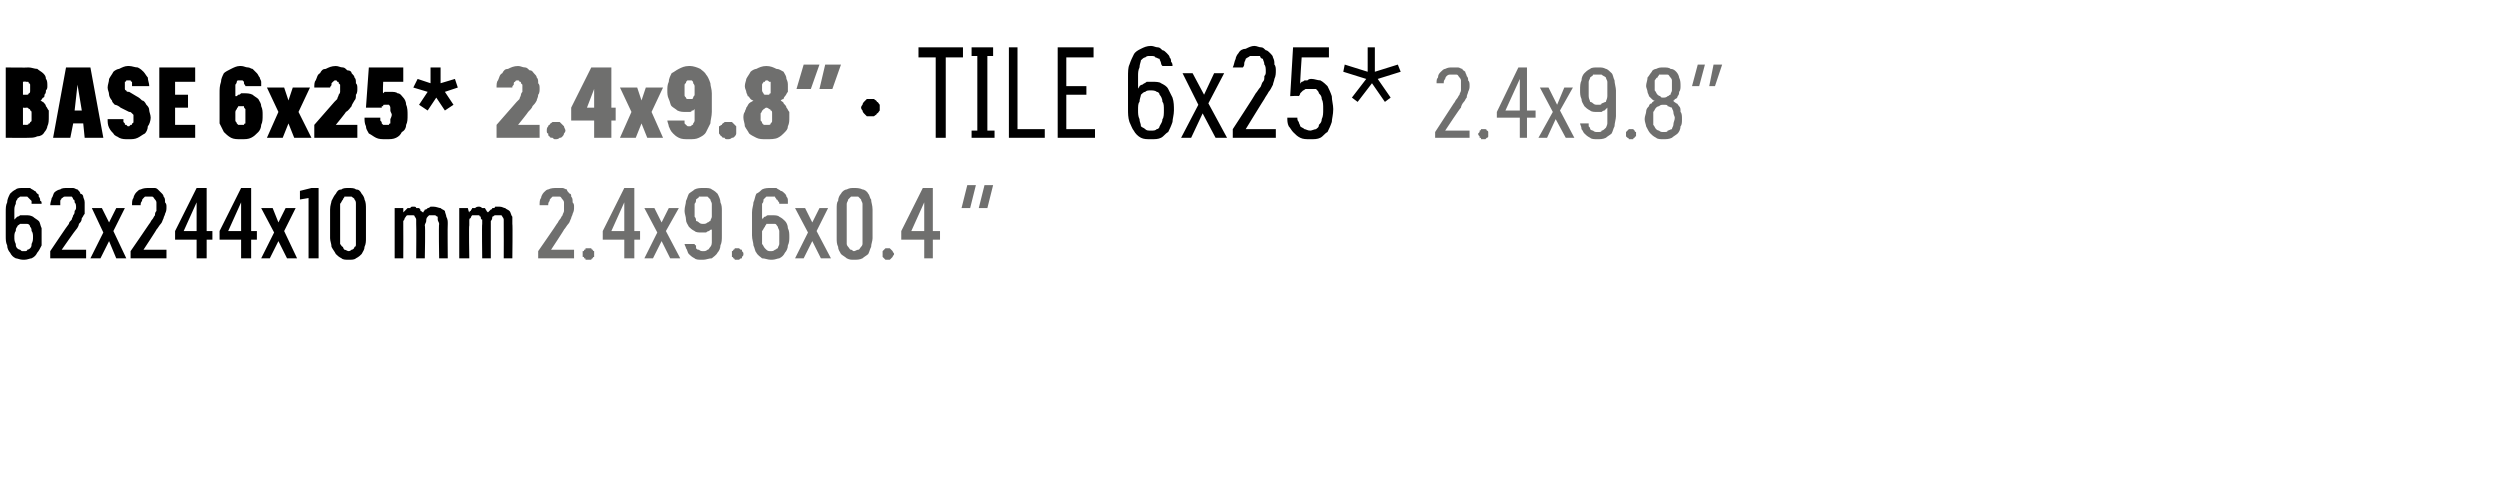 <?xml version="1.0" standalone="no"?>
<!DOCTYPE svg PUBLIC "-//W3C//DTD SVG 1.1//EN" "http://www.w3.org/Graphics/SVG/1.1/DTD/svg11.dtd">
<svg xmlns="http://www.w3.org/2000/svg" version="1.1" width="174.2px" height="34.2px" viewBox="0 -3 174.2 34.2" style="top:-3px">
  <desc>BASE 6x25* 2.4x9.8” · TILE 6x25* 2.4x9.8” 62x244x10 mm 2.4x9.6x0.4 “</desc>
  <defs/>
  <g id="Polygon551896">
    <path d="M 37.5 15 L 40 15 L 40 14.4 L 38.4 14.4 C 38.4 14.4 39.33 12.99 39.3 13 C 39.4 12.9 39.5 12.7 39.6 12.6 C 39.7 12.5 39.7 12.4 39.8 12.2 C 39.8 12.1 39.9 12 39.9 11.9 C 40 11.7 40 11.6 40 11.4 C 40 11.3 40 11.2 39.9 11.1 C 39.9 10.9 39.9 10.8 39.8 10.7 C 39.8 10.6 39.8 10.5 39.7 10.5 C 39.6 10.4 39.5 10.3 39.5 10.2 C 39.4 10.2 39.3 10.1 39.2 10.1 C 39 10.1 38.9 10.1 38.8 10.1 C 38.8 10.1 38.8 10.1 38.8 10.1 C 38.6 10.1 38.4 10.1 38.2 10.2 C 38.1 10.2 38 10.3 37.9 10.4 C 37.8 10.5 37.7 10.7 37.7 10.8 C 37.6 10.9 37.6 11.1 37.6 11.3 C 37.6 11.3 38.2 11.3 38.2 11.3 C 38.2 11.2 38.2 11.1 38.3 11 C 38.3 10.9 38.3 10.9 38.4 10.8 C 38.4 10.8 38.5 10.7 38.5 10.7 C 38.6 10.7 38.7 10.7 38.7 10.7 C 38.7 10.7 38.8 10.7 38.8 10.7 C 38.9 10.7 38.9 10.7 39 10.7 C 39.1 10.7 39.1 10.8 39.2 10.9 C 39.2 10.9 39.3 11 39.3 11.1 C 39.3 11.2 39.3 11.3 39.3 11.5 C 39.3 11.5 39.3 11.6 39.3 11.7 C 39.3 11.8 39.2 11.9 39.2 12 C 39.1 12.1 39.1 12.2 39 12.3 C 38.9 12.4 38.9 12.5 38.8 12.6 C 38.8 12.63 37.5 14.5 37.5 14.5 L 37.5 15 Z M 41 15.1 C 41.1 15.1 41.1 15.1 41.2 15.1 C 41.2 15 41.3 15 41.3 15 C 41.3 14.9 41.4 14.9 41.4 14.9 C 41.4 14.8 41.4 14.8 41.4 14.7 C 41.4 14.6 41.4 14.6 41.4 14.5 C 41.4 14.5 41.3 14.5 41.3 14.4 C 41.3 14.4 41.2 14.4 41.2 14.3 C 41.1 14.3 41.1 14.3 41 14.3 C 40.9 14.3 40.9 14.3 40.8 14.3 C 40.8 14.4 40.8 14.4 40.7 14.4 C 40.7 14.5 40.7 14.5 40.6 14.5 C 40.6 14.6 40.6 14.6 40.6 14.7 C 40.6 14.8 40.6 14.8 40.6 14.9 C 40.7 14.9 40.7 14.9 40.7 15 C 40.8 15 40.8 15 40.8 15.1 C 40.9 15.1 40.9 15.1 41 15.1 Z M 43.5 15 L 44.2 15 L 44.2 13.7 L 44.6 13.7 L 44.6 13.1 L 44.2 13.1 L 44.2 10.1 L 43.5 10.1 L 42 13.1 L 42 13.7 L 43.5 13.7 L 43.5 15 Z M 42.6 13.1 L 43.5 11.1 L 43.5 13.1 L 42.6 13.1 Z M 44.9 15 L 45.5 15 L 46.1 13.8 L 46.7 15 L 47.4 15 L 46.4 13.1 L 47.3 11.5 L 46.6 11.5 L 46.1 12.5 L 45.6 11.5 L 44.9 11.5 L 45.8 13.2 L 44.9 15 Z M 48.9 15.1 C 48.9 15.1 49 15.1 49 15.1 C 49.2 15.1 49.4 15 49.6 15 C 49.7 14.9 49.9 14.8 50 14.6 C 50.1 14.5 50.2 14.3 50.2 14.1 C 50.3 13.9 50.3 13.7 50.3 13.4 C 50.3 13.4 50.3 11.7 50.3 11.7 C 50.3 11.5 50.3 11.3 50.2 11.1 C 50.2 10.9 50.1 10.7 50 10.5 C 49.9 10.4 49.8 10.3 49.6 10.2 C 49.5 10.1 49.3 10.1 49.1 10.1 C 49.1 10.1 49 10.1 49 10.1 C 48.8 10.1 48.6 10.1 48.4 10.2 C 48.3 10.3 48.1 10.4 48 10.5 C 47.9 10.7 47.9 10.8 47.8 11 C 47.8 11.2 47.7 11.4 47.7 11.7 C 47.7 11.9 47.8 12.1 47.8 12.3 C 47.8 12.5 47.9 12.6 48 12.8 C 48.1 12.9 48.2 13 48.4 13.1 C 48.5 13.2 48.7 13.2 48.9 13.2 C 48.9 13.2 49 13.2 49 13.2 C 49.1 13.2 49.2 13.2 49.2 13.2 C 49.3 13.1 49.4 13.1 49.4 13.1 C 49.5 13 49.5 13 49.6 13 C 49.6 12.9 49.6 12.9 49.6 12.9 C 49.6 12.9 49.6 13.5 49.6 13.5 C 49.6 13.7 49.6 13.8 49.6 13.9 C 49.6 14.1 49.5 14.2 49.5 14.2 C 49.4 14.3 49.4 14.4 49.3 14.4 C 49.2 14.5 49.1 14.5 49 14.5 C 49 14.5 49 14.5 49 14.5 C 48.9 14.5 48.8 14.5 48.7 14.4 C 48.6 14.4 48.6 14.4 48.5 14.3 C 48.5 14.2 48.5 14.2 48.5 14.1 C 48.4 14.1 48.4 14 48.4 14 C 48.4 14 47.7 14 47.7 14 C 47.7 14.1 47.8 14.2 47.8 14.3 C 47.9 14.4 47.9 14.6 48 14.7 C 48.1 14.8 48.2 14.9 48.4 15 C 48.5 15.1 48.7 15.1 48.9 15.1 Z M 49 12.6 C 49 12.6 49 12.6 49 12.6 C 48.9 12.6 48.8 12.6 48.7 12.5 C 48.7 12.5 48.6 12.4 48.5 12.4 C 48.5 12.3 48.5 12.2 48.4 12.1 C 48.4 11.9 48.4 11.8 48.4 11.6 C 48.4 11.5 48.4 11.3 48.4 11.2 C 48.5 11.1 48.5 11 48.5 10.9 C 48.6 10.8 48.7 10.8 48.7 10.7 C 48.8 10.7 48.9 10.7 49 10.7 C 49 10.7 49 10.7 49 10.7 C 49.1 10.7 49.2 10.7 49.3 10.7 C 49.4 10.8 49.4 10.8 49.5 10.9 C 49.5 11 49.6 11.1 49.6 11.2 C 49.6 11.3 49.6 11.5 49.6 11.6 C 49.6 11.8 49.6 11.9 49.6 12.1 C 49.6 12.2 49.5 12.3 49.5 12.4 C 49.4 12.4 49.4 12.5 49.3 12.5 C 49.2 12.6 49.1 12.6 49 12.6 Z M 51.4 15.1 C 51.4 15.1 51.5 15.1 51.5 15.1 C 51.6 15 51.6 15 51.7 15 C 51.7 14.9 51.7 14.9 51.7 14.9 C 51.8 14.8 51.8 14.8 51.8 14.7 C 51.8 14.6 51.8 14.6 51.7 14.5 C 51.7 14.5 51.7 14.5 51.7 14.4 C 51.6 14.4 51.6 14.4 51.5 14.3 C 51.5 14.3 51.4 14.3 51.4 14.3 C 51.3 14.3 51.3 14.3 51.2 14.3 C 51.2 14.4 51.1 14.4 51.1 14.4 C 51.1 14.5 51 14.5 51 14.5 C 51 14.6 51 14.6 51 14.7 C 51 14.8 51 14.8 51 14.9 C 51 14.9 51.1 14.9 51.1 15 C 51.1 15 51.2 15 51.2 15.1 C 51.3 15.1 51.3 15.1 51.4 15.1 Z M 53.7 15.1 C 53.7 15.1 53.8 15.1 53.8 15.1 C 54 15.1 54.2 15 54.3 15 C 54.5 14.9 54.6 14.8 54.7 14.6 C 54.8 14.5 54.9 14.3 54.9 14.1 C 55 13.9 55 13.7 55 13.5 C 55 13.3 55 13.1 54.9 12.9 C 54.9 12.7 54.8 12.5 54.7 12.4 C 54.6 12.3 54.5 12.2 54.3 12.1 C 54.2 12 54 12 53.8 12 C 53.8 12 53.8 12 53.8 12 C 53.7 12 53.6 12 53.5 12 C 53.4 12 53.4 12.1 53.3 12.1 C 53.2 12.1 53.2 12.2 53.2 12.2 C 53.1 12.2 53.1 12.3 53.1 12.3 C 53.1 12.3 53.1 11.7 53.1 11.7 C 53.1 11.5 53.1 11.4 53.1 11.2 C 53.2 11.1 53.2 11 53.2 10.9 C 53.3 10.8 53.3 10.8 53.4 10.7 C 53.5 10.7 53.6 10.7 53.7 10.7 C 53.7 10.7 53.7 10.7 53.7 10.7 C 53.8 10.7 53.9 10.7 54 10.7 C 54 10.8 54.1 10.8 54.1 10.9 C 54.2 10.9 54.2 11 54.2 11 C 54.3 11.1 54.3 11.1 54.3 11.2 C 54.3 11.2 54.9 11.2 54.9 11.2 C 54.9 11.1 54.9 11 54.9 11 C 54.9 10.9 54.9 10.8 54.8 10.7 C 54.8 10.6 54.7 10.5 54.7 10.5 C 54.6 10.4 54.5 10.3 54.4 10.3 C 54.3 10.2 54.2 10.2 54.1 10.1 C 54 10.1 53.9 10.1 53.8 10.1 C 53.8 10.1 53.7 10.1 53.7 10.1 C 53.5 10.1 53.3 10.1 53.1 10.2 C 53 10.3 52.9 10.4 52.7 10.5 C 52.6 10.7 52.6 10.9 52.5 11.1 C 52.5 11.3 52.4 11.5 52.4 11.8 C 52.4 11.8 52.4 13.4 52.4 13.4 C 52.4 13.7 52.5 13.9 52.5 14.1 C 52.6 14.3 52.6 14.5 52.7 14.6 C 52.8 14.8 53 14.9 53.1 15 C 53.3 15 53.5 15.1 53.7 15.1 Z M 53.7 14.5 C 53.7 14.5 53.7 14.5 53.7 14.5 C 53.6 14.5 53.5 14.5 53.4 14.4 C 53.4 14.4 53.3 14.3 53.3 14.3 C 53.2 14.2 53.2 14.1 53.1 14 C 53.1 13.8 53.1 13.7 53.1 13.5 C 53.1 13.4 53.1 13.2 53.1 13.1 C 53.2 13 53.2 12.9 53.3 12.8 C 53.3 12.7 53.4 12.7 53.4 12.6 C 53.5 12.6 53.6 12.6 53.7 12.6 C 53.7 12.6 53.7 12.6 53.7 12.6 C 53.8 12.6 53.9 12.6 54 12.6 C 54.1 12.6 54.1 12.7 54.2 12.8 C 54.2 12.9 54.3 13 54.3 13.1 C 54.3 13.2 54.3 13.4 54.3 13.5 C 54.3 13.7 54.3 13.8 54.3 14 C 54.3 14.1 54.2 14.2 54.2 14.3 C 54.1 14.3 54.1 14.4 54 14.4 C 53.9 14.5 53.8 14.5 53.7 14.5 Z M 55.4 15 L 56 15 L 56.6 13.8 L 57.2 15 L 57.9 15 L 56.9 13.1 L 57.7 11.5 L 57.1 11.5 L 56.6 12.5 L 56.1 11.5 L 55.4 11.5 L 56.3 13.2 L 55.4 15 Z M 59.5 15.1 C 59.7 15.1 59.9 15.1 60.1 15 C 60.2 14.9 60.4 14.8 60.5 14.7 C 60.6 14.5 60.6 14.4 60.7 14.2 C 60.7 14 60.8 13.8 60.8 13.6 C 60.8 13.6 60.8 11.6 60.8 11.6 C 60.8 11.3 60.7 11.1 60.7 10.9 C 60.6 10.8 60.6 10.6 60.5 10.5 C 60.4 10.3 60.2 10.2 60.1 10.2 C 59.9 10.1 59.7 10.1 59.5 10.1 C 59.3 10.1 59.2 10.1 59 10.2 C 58.9 10.2 58.7 10.3 58.6 10.5 C 58.5 10.6 58.4 10.8 58.4 11 C 58.3 11.1 58.3 11.3 58.3 11.6 C 58.3 11.6 58.3 13.6 58.3 13.6 C 58.3 13.8 58.3 14 58.4 14.2 C 58.4 14.4 58.5 14.5 58.6 14.7 C 58.7 14.8 58.9 14.9 59 15 C 59.2 15.1 59.3 15.1 59.5 15.1 Z M 59.5 14.5 C 59.4 14.5 59.4 14.4 59.3 14.4 C 59.2 14.4 59.2 14.3 59.1 14.2 C 59.1 14.2 59 14.1 59 14 C 59 13.9 59 13.8 59 13.6 C 59 13.6 59 11.5 59 11.5 C 59 11.4 59 11.3 59 11.2 C 59 11.1 59.1 11 59.1 10.9 C 59.2 10.8 59.2 10.8 59.3 10.7 C 59.4 10.7 59.4 10.7 59.5 10.7 C 59.6 10.7 59.7 10.7 59.8 10.7 C 59.9 10.8 59.9 10.8 60 10.9 C 60 11 60.1 11.1 60.1 11.2 C 60.1 11.3 60.1 11.4 60.1 11.5 C 60.1 11.5 60.1 13.6 60.1 13.6 C 60.1 13.8 60.1 13.9 60.1 14 C 60.1 14.1 60 14.2 60 14.2 C 59.9 14.3 59.9 14.4 59.8 14.4 C 59.7 14.4 59.6 14.5 59.5 14.5 Z M 61.9 15.1 C 61.9 15.1 62 15.1 62 15.1 C 62.1 15 62.1 15 62.1 15 C 62.2 14.9 62.2 14.9 62.2 14.9 C 62.2 14.8 62.3 14.8 62.3 14.7 C 62.3 14.6 62.2 14.6 62.2 14.5 C 62.2 14.5 62.2 14.5 62.1 14.4 C 62.1 14.4 62.1 14.4 62 14.3 C 62 14.3 61.9 14.3 61.9 14.3 C 61.8 14.3 61.7 14.3 61.7 14.3 C 61.6 14.4 61.6 14.4 61.6 14.4 C 61.5 14.5 61.5 14.5 61.5 14.5 C 61.5 14.6 61.5 14.6 61.5 14.7 C 61.5 14.8 61.5 14.8 61.5 14.9 C 61.5 14.9 61.5 14.9 61.6 15 C 61.6 15 61.6 15 61.7 15.1 C 61.7 15.1 61.8 15.1 61.9 15.1 Z M 64.4 15 L 65 15 L 65 13.7 L 65.5 13.7 L 65.5 13.1 L 65 13.1 L 65 10.1 L 64.3 10.1 L 62.8 13.1 L 62.8 13.7 L 64.4 13.7 L 64.4 15 Z M 63.5 13.1 L 64.4 11.1 L 64.4 13.1 L 63.5 13.1 Z M 69.2 9.9 L 68.6 9.9 L 68.2 11.5 L 68.8 11.5 L 69.2 9.9 Z M 68 9.9 L 67.4 9.9 L 67 11.5 L 67.6 11.5 L 68 9.9 Z " stroke="none" fill="#6f6f6e"/>
  </g>
  <g id="Polygon551895">
    <path d="M 1.6 15.1 C 1.6 15.1 1.7 15.1 1.7 15.1 C 1.9 15.1 2.1 15 2.2 15 C 2.4 14.9 2.5 14.8 2.6 14.6 C 2.7 14.5 2.8 14.3 2.9 14.1 C 2.9 13.9 2.9 13.7 2.9 13.5 C 2.9 13.3 2.9 13.1 2.9 12.9 C 2.8 12.7 2.8 12.5 2.7 12.4 C 2.6 12.3 2.4 12.2 2.3 12.1 C 2.1 12 2 12 1.8 12 C 1.8 12 1.7 12 1.7 12 C 1.6 12 1.5 12 1.4 12 C 1.4 12 1.3 12.1 1.2 12.1 C 1.2 12.1 1.1 12.2 1.1 12.2 C 1.1 12.2 1 12.3 1 12.3 C 1 12.3 1 11.7 1 11.7 C 1 11.5 1 11.4 1.1 11.2 C 1.1 11.1 1.1 11 1.2 10.9 C 1.2 10.8 1.3 10.8 1.4 10.7 C 1.4 10.7 1.5 10.7 1.6 10.7 C 1.6 10.7 1.7 10.7 1.7 10.7 C 1.8 10.7 1.9 10.7 1.9 10.7 C 2 10.8 2 10.8 2.1 10.9 C 2.1 10.9 2.2 11 2.2 11 C 2.2 11.1 2.2 11.1 2.2 11.2 C 2.2 11.2 2.9 11.2 2.9 11.2 C 2.9 11.1 2.9 11 2.8 11 C 2.8 10.9 2.8 10.8 2.7 10.7 C 2.7 10.6 2.7 10.5 2.6 10.5 C 2.5 10.4 2.5 10.3 2.4 10.3 C 2.3 10.2 2.2 10.2 2.1 10.1 C 2 10.1 1.8 10.1 1.7 10.1 C 1.7 10.1 1.6 10.1 1.6 10.1 C 1.4 10.1 1.2 10.1 1.1 10.2 C 0.9 10.3 0.8 10.4 0.7 10.5 C 0.6 10.7 0.5 10.9 0.5 11.1 C 0.4 11.3 0.4 11.5 0.4 11.8 C 0.4 11.8 0.4 13.4 0.4 13.4 C 0.4 13.7 0.4 13.9 0.5 14.1 C 0.5 14.3 0.6 14.5 0.7 14.6 C 0.8 14.8 0.9 14.9 1.1 15 C 1.2 15 1.4 15.1 1.6 15.1 Z M 1.7 14.5 C 1.7 14.5 1.6 14.5 1.6 14.5 C 1.5 14.5 1.5 14.5 1.4 14.4 C 1.3 14.4 1.2 14.3 1.2 14.3 C 1.1 14.2 1.1 14.1 1.1 14 C 1 13.8 1 13.7 1 13.5 C 1 13.4 1 13.2 1.1 13.1 C 1.1 13 1.1 12.9 1.2 12.8 C 1.2 12.7 1.3 12.7 1.4 12.6 C 1.5 12.6 1.5 12.6 1.6 12.6 C 1.6 12.6 1.7 12.6 1.7 12.6 C 1.8 12.6 1.9 12.6 1.9 12.6 C 2 12.6 2.1 12.7 2.1 12.8 C 2.2 12.9 2.2 13 2.2 13.1 C 2.3 13.2 2.3 13.4 2.3 13.5 C 2.3 13.7 2.3 13.8 2.2 14 C 2.2 14.1 2.2 14.2 2.1 14.3 C 2.1 14.3 2 14.4 1.9 14.4 C 1.9 14.5 1.8 14.5 1.7 14.5 Z M 3.5 15 L 6 15 L 6 14.4 L 4.3 14.4 C 4.3 14.4 5.28 12.99 5.3 13 C 5.4 12.9 5.5 12.7 5.5 12.6 C 5.6 12.5 5.7 12.4 5.7 12.2 C 5.8 12.1 5.8 12 5.9 11.9 C 5.9 11.7 5.9 11.6 5.9 11.4 C 5.9 11.3 5.9 11.2 5.9 11.1 C 5.9 10.9 5.8 10.8 5.8 10.7 C 5.8 10.6 5.7 10.5 5.6 10.5 C 5.6 10.4 5.5 10.3 5.4 10.2 C 5.3 10.2 5.2 10.1 5.1 10.1 C 5 10.1 4.9 10.1 4.7 10.1 C 4.7 10.1 4.7 10.1 4.7 10.1 C 4.5 10.1 4.3 10.1 4.2 10.2 C 4.1 10.2 3.9 10.3 3.8 10.4 C 3.7 10.5 3.7 10.7 3.6 10.8 C 3.6 10.9 3.5 11.1 3.5 11.3 C 3.5 11.3 4.2 11.3 4.2 11.3 C 4.2 11.2 4.2 11.1 4.2 11 C 4.2 10.9 4.3 10.9 4.3 10.8 C 4.4 10.8 4.4 10.7 4.5 10.7 C 4.5 10.7 4.6 10.7 4.7 10.7 C 4.7 10.7 4.7 10.7 4.7 10.7 C 4.8 10.7 4.9 10.7 5 10.7 C 5 10.7 5.1 10.8 5.1 10.9 C 5.2 10.9 5.2 11 5.2 11.1 C 5.3 11.2 5.3 11.3 5.3 11.5 C 5.3 11.5 5.3 11.6 5.2 11.7 C 5.2 11.8 5.2 11.9 5.1 12 C 5.1 12.1 5 12.2 5 12.3 C 4.9 12.4 4.8 12.5 4.8 12.6 C 4.75 12.63 3.5 14.5 3.5 14.5 L 3.5 15 Z M 6.3 15 L 7 15 L 7.6 13.8 L 8.1 15 L 8.8 15 L 7.9 13.1 L 8.7 11.5 L 8.1 11.5 L 7.6 12.5 L 7.1 11.5 L 6.4 11.5 L 7.2 13.2 L 6.3 15 Z M 9.1 15 L 11.6 15 L 11.6 14.4 L 10 14.4 C 10 14.4 10.93 12.99 10.9 13 C 11 12.9 11.1 12.7 11.2 12.6 C 11.3 12.5 11.3 12.4 11.4 12.2 C 11.4 12.1 11.5 12 11.5 11.9 C 11.6 11.7 11.6 11.6 11.6 11.4 C 11.6 11.3 11.6 11.2 11.5 11.1 C 11.5 10.9 11.5 10.8 11.4 10.7 C 11.4 10.6 11.3 10.5 11.3 10.5 C 11.2 10.4 11.1 10.3 11 10.2 C 11 10.2 10.9 10.1 10.8 10.1 C 10.6 10.1 10.5 10.1 10.4 10.1 C 10.4 10.1 10.4 10.1 10.4 10.1 C 10.2 10.1 10 10.1 9.8 10.2 C 9.7 10.2 9.6 10.3 9.5 10.4 C 9.4 10.5 9.3 10.7 9.3 10.8 C 9.2 10.9 9.2 11.1 9.2 11.3 C 9.2 11.3 9.8 11.3 9.8 11.3 C 9.8 11.2 9.8 11.1 9.9 11 C 9.9 10.9 9.9 10.9 10 10.8 C 10 10.8 10.1 10.7 10.1 10.7 C 10.2 10.7 10.3 10.7 10.3 10.7 C 10.3 10.7 10.4 10.7 10.4 10.7 C 10.5 10.7 10.5 10.7 10.6 10.7 C 10.7 10.7 10.7 10.8 10.8 10.9 C 10.8 10.9 10.9 11 10.9 11.1 C 10.9 11.2 10.9 11.3 10.9 11.5 C 10.9 11.5 10.9 11.6 10.9 11.7 C 10.8 11.8 10.8 11.9 10.8 12 C 10.7 12.1 10.7 12.2 10.6 12.3 C 10.5 12.4 10.5 12.5 10.4 12.6 C 10.39 12.63 9.1 14.5 9.1 14.5 L 9.1 15 Z M 13.7 15 L 14.4 15 L 14.4 13.7 L 14.8 13.7 L 14.8 13.1 L 14.4 13.1 L 14.4 10.1 L 13.7 10.1 L 12.2 13.1 L 12.2 13.7 L 13.7 13.7 L 13.7 15 Z M 12.8 13.1 L 13.7 11.1 L 13.7 13.1 L 12.8 13.1 Z M 16.8 15 L 17.5 15 L 17.5 13.7 L 17.9 13.7 L 17.9 13.1 L 17.5 13.1 L 17.5 10.1 L 16.8 10.1 L 15.3 13.1 L 15.3 13.7 L 16.8 13.7 L 16.8 15 Z M 15.9 13.1 L 16.8 11.1 L 16.8 13.1 L 15.9 13.1 Z M 18.2 15 L 18.8 15 L 19.4 13.8 L 20 15 L 20.7 15 L 19.8 13.1 L 20.6 11.5 L 19.9 11.5 L 19.4 12.5 L 19 11.5 L 18.2 11.5 L 19.1 13.2 L 18.2 15 Z M 21.5 15 L 22.2 15 L 22.2 10.1 L 21.7 10.1 L 20.9 10.3 L 20.9 10.9 L 21.5 10.8 L 21.5 15 Z M 24.3 15.1 C 24.5 15.1 24.7 15.1 24.8 15 C 25 14.9 25.1 14.8 25.2 14.7 C 25.3 14.5 25.4 14.4 25.4 14.2 C 25.5 14 25.5 13.8 25.5 13.6 C 25.5 13.6 25.5 11.6 25.5 11.6 C 25.5 11.3 25.5 11.1 25.4 10.9 C 25.4 10.8 25.3 10.6 25.2 10.5 C 25.1 10.3 25 10.2 24.8 10.2 C 24.7 10.1 24.5 10.1 24.3 10.1 C 24.1 10.1 23.9 10.1 23.8 10.2 C 23.6 10.2 23.5 10.3 23.4 10.5 C 23.3 10.6 23.2 10.8 23.1 11 C 23.1 11.1 23 11.3 23 11.6 C 23 11.6 23 13.6 23 13.6 C 23 13.8 23.1 14 23.1 14.2 C 23.2 14.4 23.3 14.5 23.4 14.7 C 23.5 14.8 23.6 14.9 23.8 15 C 23.9 15.1 24.1 15.1 24.3 15.1 Z M 24.3 14.5 C 24.2 14.5 24.1 14.4 24 14.4 C 24 14.4 23.9 14.3 23.9 14.2 C 23.8 14.2 23.8 14.1 23.7 14 C 23.7 13.9 23.7 13.8 23.7 13.6 C 23.7 13.6 23.7 11.5 23.7 11.5 C 23.7 11.4 23.7 11.3 23.7 11.2 C 23.8 11.1 23.8 11 23.9 10.9 C 23.9 10.8 24 10.8 24 10.7 C 24.1 10.7 24.2 10.7 24.3 10.7 C 24.4 10.7 24.5 10.7 24.5 10.7 C 24.6 10.8 24.7 10.8 24.7 10.9 C 24.8 11 24.8 11.1 24.8 11.2 C 24.8 11.3 24.8 11.4 24.8 11.5 C 24.8 11.5 24.8 13.6 24.8 13.6 C 24.8 13.8 24.8 13.9 24.8 14 C 24.8 14.1 24.8 14.2 24.7 14.2 C 24.7 14.3 24.6 14.4 24.5 14.4 C 24.5 14.4 24.4 14.5 24.3 14.5 Z M 27.5 15 L 28.1 15 C 28.1 15 28.11 12.71 28.1 12.7 C 28.1 12.6 28.1 12.5 28.1 12.4 C 28.2 12.3 28.2 12.2 28.2 12.2 C 28.3 12.1 28.3 12 28.4 12 C 28.4 12 28.5 12 28.6 12 C 28.7 12 28.7 12 28.8 12 C 28.9 12 28.9 12.1 28.9 12.1 C 29 12.2 29 12.3 29 12.3 C 29 12.4 29 12.5 29 12.6 C 29.02 12.64 29 15 29 15 L 29.6 15 C 29.6 15 29.65 12.71 29.6 12.7 C 29.6 12.6 29.7 12.5 29.7 12.4 C 29.7 12.3 29.7 12.2 29.8 12.1 C 29.8 12.1 29.9 12 29.9 12 C 30 12 30.1 12 30.2 12 C 30.2 12 30.3 12 30.3 12 C 30.4 12 30.4 12.1 30.5 12.1 C 30.5 12.2 30.5 12.3 30.5 12.3 C 30.5 12.4 30.6 12.5 30.6 12.6 C 30.56 12.64 30.6 15 30.6 15 L 31.2 15 C 31.2 15 31.18 12.63 31.2 12.6 C 31.2 12.4 31.2 12.3 31.1 12.1 C 31.1 12 31 11.8 31 11.7 C 30.9 11.6 30.8 11.6 30.7 11.5 C 30.6 11.5 30.4 11.4 30.2 11.4 C 30.2 11.4 30.1 11.4 30 11.4 C 29.9 11.5 29.8 11.5 29.8 11.5 C 29.7 11.6 29.7 11.6 29.6 11.6 C 29.6 11.7 29.5 11.7 29.5 11.8 C 29.4 11.8 29.4 11.7 29.3 11.7 C 29.3 11.6 29.3 11.6 29.2 11.5 C 29.2 11.5 29.1 11.5 29 11.5 C 29 11.4 28.9 11.4 28.8 11.4 C 28.7 11.4 28.6 11.4 28.6 11.5 C 28.5 11.5 28.4 11.5 28.4 11.5 C 28.3 11.6 28.3 11.6 28.2 11.7 C 28.2 11.7 28.1 11.8 28.1 11.8 C 28.11 11.81 28.1 11.5 28.1 11.5 L 27.5 11.5 L 27.5 15 Z M 32 15 L 32.7 15 C 32.7 15 32.66 12.71 32.7 12.7 C 32.7 12.6 32.7 12.5 32.7 12.4 C 32.7 12.3 32.7 12.2 32.8 12.2 C 32.8 12.1 32.9 12 32.9 12 C 33 12 33.1 12 33.2 12 C 33.2 12 33.3 12 33.4 12 C 33.4 12 33.4 12.1 33.5 12.1 C 33.5 12.2 33.5 12.3 33.6 12.3 C 33.6 12.4 33.6 12.5 33.6 12.6 C 33.57 12.64 33.6 15 33.6 15 L 34.2 15 C 34.2 15 34.2 12.71 34.2 12.7 C 34.2 12.6 34.2 12.5 34.2 12.4 C 34.3 12.3 34.3 12.2 34.3 12.1 C 34.4 12.1 34.4 12 34.5 12 C 34.5 12 34.6 12 34.7 12 C 34.8 12 34.8 12 34.9 12 C 35 12 35 12.1 35 12.1 C 35.1 12.2 35.1 12.3 35.1 12.3 C 35.1 12.4 35.1 12.5 35.1 12.6 C 35.11 12.64 35.1 15 35.1 15 L 35.7 15 C 35.7 15 35.73 12.63 35.7 12.6 C 35.7 12.4 35.7 12.3 35.7 12.1 C 35.6 12 35.6 11.8 35.5 11.7 C 35.4 11.6 35.3 11.6 35.2 11.5 C 35.1 11.5 35 11.4 34.8 11.4 C 34.7 11.4 34.6 11.4 34.5 11.4 C 34.5 11.5 34.4 11.5 34.3 11.5 C 34.3 11.6 34.2 11.6 34.2 11.6 C 34.1 11.7 34.1 11.7 34 11.8 C 34 11.8 33.9 11.7 33.9 11.7 C 33.9 11.6 33.8 11.6 33.8 11.5 C 33.7 11.5 33.6 11.5 33.6 11.5 C 33.5 11.4 33.4 11.4 33.4 11.4 C 33.3 11.4 33.2 11.4 33.1 11.5 C 33 11.5 33 11.5 32.9 11.5 C 32.9 11.6 32.8 11.6 32.8 11.7 C 32.7 11.7 32.7 11.8 32.7 11.8 C 32.67 11.81 32.6 11.5 32.6 11.5 L 32 11.5 L 32 15 Z " stroke="none" fill="#000"/>
  </g>
  <g id="Polygon551894">
    <path d="M 100 6.6 L 102.4 6.6 L 102.4 6.1 L 100.7 6.1 C 100.7 6.1 101.76 4.49 101.8 4.5 C 101.8 4.4 101.9 4.2 102 4.1 C 102.1 4 102.1 3.9 102.2 3.8 C 102.2 3.6 102.3 3.5 102.3 3.4 C 102.4 3.2 102.4 3.1 102.4 3 C 102.4 2.8 102.4 2.7 102.3 2.6 C 102.3 2.5 102.3 2.4 102.2 2.3 C 102.2 2.2 102.1 2.1 102.1 2 C 102 1.9 101.9 1.9 101.9 1.8 C 101.8 1.8 101.7 1.7 101.6 1.7 C 101.5 1.7 101.4 1.7 101.2 1.7 C 101.2 1.7 101.2 1.7 101.2 1.7 C 101 1.7 100.9 1.7 100.7 1.8 C 100.6 1.8 100.5 1.9 100.4 2 C 100.3 2.1 100.2 2.2 100.2 2.4 C 100.1 2.5 100.1 2.6 100.1 2.8 C 100.1 2.8 100.6 2.8 100.6 2.8 C 100.6 2.7 100.6 2.6 100.7 2.5 C 100.7 2.5 100.7 2.4 100.8 2.3 C 100.8 2.3 100.9 2.2 101 2.2 C 101 2.2 101.1 2.2 101.2 2.2 C 101.2 2.2 101.2 2.2 101.2 2.2 C 101.3 2.2 101.4 2.2 101.5 2.2 C 101.6 2.2 101.6 2.3 101.7 2.4 C 101.7 2.4 101.8 2.5 101.8 2.6 C 101.8 2.7 101.8 2.9 101.8 3 C 101.8 3.1 101.8 3.2 101.8 3.3 C 101.8 3.4 101.7 3.5 101.7 3.6 C 101.6 3.7 101.6 3.8 101.5 3.9 C 101.4 4 101.4 4.1 101.3 4.2 C 101.3 4.21 100 6.2 100 6.2 L 100 6.6 Z M 103.4 6.7 C 103.4 6.7 103.5 6.7 103.5 6.7 C 103.6 6.6 103.6 6.6 103.6 6.6 C 103.7 6.6 103.7 6.5 103.7 6.5 C 103.7 6.4 103.7 6.4 103.7 6.3 C 103.7 6.3 103.7 6.3 103.7 6.2 C 103.7 6.2 103.7 6.1 103.6 6.1 C 103.6 6.1 103.6 6 103.5 6 C 103.5 6 103.4 6 103.4 6 C 103.3 6 103.3 6 103.2 6 C 103.2 6 103.2 6.1 103.1 6.1 C 103.1 6.1 103.1 6.2 103.1 6.2 C 103 6.3 103 6.3 103 6.3 C 103 6.4 103 6.4 103.1 6.5 C 103.1 6.5 103.1 6.6 103.1 6.6 C 103.2 6.6 103.2 6.6 103.2 6.7 C 103.3 6.7 103.3 6.7 103.4 6.7 Z M 105.9 6.6 L 106.4 6.6 L 106.4 5.2 L 107 5.2 L 107 4.7 L 106.4 4.7 L 106.4 1.7 L 105.8 1.7 L 104.3 4.8 L 104.3 5.2 L 105.9 5.2 L 105.9 6.6 Z M 104.9 4.7 L 105.9 2.5 L 105.9 4.7 L 104.9 4.7 Z M 107.2 6.6 L 107.8 6.6 L 108.4 5.3 L 109.1 6.6 L 109.7 6.6 L 108.7 4.7 L 109.6 3.1 L 109 3.1 L 108.5 4.3 L 107.9 3.1 L 107.3 3.1 L 108.2 4.8 L 107.2 6.6 Z M 111.3 6.7 C 111.3 6.7 111.3 6.7 111.3 6.7 C 111.5 6.7 111.7 6.7 111.9 6.6 C 112 6.5 112.2 6.4 112.3 6.3 C 112.4 6.1 112.4 6 112.5 5.8 C 112.5 5.6 112.6 5.3 112.6 5.1 C 112.6 5.1 112.6 3.3 112.6 3.3 C 112.6 3.1 112.5 2.8 112.5 2.6 C 112.4 2.4 112.4 2.2 112.3 2.1 C 112.2 2 112 1.8 111.9 1.8 C 111.7 1.7 111.6 1.7 111.4 1.7 C 111.4 1.7 111.3 1.7 111.3 1.7 C 111.1 1.7 110.9 1.7 110.8 1.8 C 110.6 1.9 110.5 2 110.4 2.1 C 110.3 2.2 110.2 2.4 110.2 2.6 C 110.1 2.8 110.1 3 110.1 3.3 C 110.1 3.5 110.1 3.7 110.2 3.9 C 110.2 4.1 110.3 4.2 110.4 4.4 C 110.5 4.5 110.6 4.6 110.8 4.7 C 110.9 4.8 111.1 4.8 111.3 4.8 C 111.3 4.8 111.3 4.8 111.3 4.8 C 111.4 4.8 111.5 4.8 111.6 4.8 C 111.7 4.7 111.8 4.7 111.8 4.7 C 111.9 4.6 111.9 4.6 112 4.5 C 112 4.5 112 4.4 112 4.4 C 112 4.4 112 5.1 112 5.1 C 112 5.3 112 5.5 112 5.6 C 112 5.7 111.9 5.9 111.9 5.9 C 111.8 6 111.7 6.1 111.6 6.1 C 111.6 6.2 111.5 6.2 111.3 6.2 C 111.3 6.2 111.3 6.2 111.3 6.2 C 111.2 6.2 111.1 6.2 111 6.1 C 111 6.1 110.9 6.1 110.8 6 C 110.8 5.9 110.8 5.9 110.7 5.8 C 110.7 5.7 110.7 5.7 110.7 5.6 C 110.7 5.6 110.1 5.6 110.1 5.6 C 110.1 5.7 110.2 5.8 110.2 6 C 110.3 6.1 110.3 6.2 110.4 6.3 C 110.5 6.4 110.6 6.5 110.8 6.6 C 110.9 6.7 111.1 6.7 111.3 6.7 Z M 111.4 4.3 C 111.4 4.3 111.3 4.3 111.3 4.3 C 111.2 4.3 111.1 4.3 111 4.2 C 111 4.2 110.9 4.1 110.8 4.1 C 110.8 4 110.7 3.9 110.7 3.7 C 110.7 3.6 110.7 3.4 110.7 3.2 C 110.7 3 110.7 2.9 110.7 2.7 C 110.7 2.6 110.8 2.5 110.8 2.4 C 110.9 2.3 111 2.3 111 2.2 C 111.1 2.2 111.2 2.2 111.3 2.2 C 111.3 2.2 111.4 2.2 111.4 2.2 C 111.5 2.2 111.6 2.2 111.6 2.2 C 111.7 2.3 111.8 2.3 111.9 2.4 C 111.9 2.5 112 2.6 112 2.7 C 112 2.9 112 3.1 112 3.2 C 112 3.4 112 3.6 112 3.7 C 112 3.9 111.9 4 111.9 4.1 C 111.8 4.1 111.7 4.2 111.6 4.2 C 111.6 4.3 111.5 4.3 111.4 4.3 Z M 113.6 6.7 C 113.7 6.7 113.7 6.7 113.8 6.7 C 113.8 6.6 113.9 6.6 113.9 6.6 C 113.9 6.6 113.9 6.5 114 6.5 C 114 6.4 114 6.4 114 6.3 C 114 6.3 114 6.3 114 6.2 C 113.9 6.2 113.9 6.1 113.9 6.1 C 113.9 6.1 113.8 6 113.8 6 C 113.7 6 113.7 6 113.6 6 C 113.6 6 113.5 6 113.5 6 C 113.5 6 113.4 6.1 113.4 6.1 C 113.4 6.1 113.3 6.2 113.3 6.2 C 113.3 6.3 113.3 6.3 113.3 6.3 C 113.3 6.4 113.3 6.4 113.3 6.5 C 113.3 6.5 113.4 6.6 113.4 6.6 C 113.4 6.6 113.5 6.6 113.5 6.7 C 113.5 6.7 113.6 6.7 113.6 6.7 Z M 115.9 6.7 C 115.9 6.7 115.9 6.7 115.9 6.7 C 116.1 6.7 116.3 6.7 116.5 6.6 C 116.6 6.5 116.8 6.4 116.9 6.3 C 117 6.2 117.1 6 117.1 5.8 C 117.2 5.7 117.2 5.5 117.2 5.3 C 117.2 5.1 117.2 4.9 117.1 4.8 C 117.1 4.6 117.1 4.5 117 4.4 C 116.9 4.3 116.9 4.2 116.8 4.2 C 116.7 4.1 116.6 4.1 116.6 4 C 116.6 4 116.7 4 116.7 3.9 C 116.8 3.9 116.9 3.8 116.9 3.7 C 117 3.6 117 3.5 117 3.4 C 117.1 3.3 117.1 3.1 117.1 3 C 117.1 2.8 117.1 2.6 117 2.4 C 117 2.3 116.9 2.1 116.8 2 C 116.7 1.9 116.6 1.8 116.4 1.8 C 116.3 1.7 116.1 1.7 115.9 1.7 C 115.9 1.7 115.9 1.7 115.9 1.7 C 115.7 1.7 115.6 1.7 115.4 1.8 C 115.3 1.8 115.1 1.9 115.1 2 C 115 2.1 114.9 2.3 114.8 2.4 C 114.8 2.6 114.7 2.8 114.7 3 C 114.7 3.1 114.8 3.3 114.8 3.4 C 114.8 3.5 114.9 3.6 114.9 3.7 C 115 3.8 115.1 3.9 115.1 3.9 C 115.2 4 115.2 4 115.3 4 C 115.2 4.1 115.1 4.1 115.1 4.2 C 115 4.2 114.9 4.3 114.9 4.4 C 114.8 4.5 114.7 4.6 114.7 4.8 C 114.7 4.9 114.6 5.1 114.6 5.3 C 114.6 5.5 114.7 5.7 114.7 5.8 C 114.8 6 114.9 6.2 115 6.3 C 115.1 6.4 115.2 6.5 115.4 6.6 C 115.5 6.7 115.7 6.7 115.9 6.7 Z M 115.9 6.2 C 115.9 6.2 115.9 6.2 115.9 6.2 C 115.8 6.2 115.7 6.2 115.6 6.1 C 115.5 6.1 115.4 6 115.4 6 C 115.3 5.9 115.3 5.8 115.2 5.7 C 115.2 5.5 115.2 5.4 115.2 5.2 C 115.2 5.1 115.2 5 115.2 4.8 C 115.3 4.7 115.3 4.6 115.4 4.5 C 115.4 4.5 115.5 4.4 115.6 4.4 C 115.7 4.3 115.8 4.3 115.9 4.3 C 115.9 4.3 115.9 4.3 115.9 4.3 C 116.1 4.3 116.2 4.3 116.2 4.4 C 116.3 4.4 116.4 4.5 116.5 4.5 C 116.5 4.6 116.6 4.7 116.6 4.8 C 116.6 5 116.7 5.1 116.7 5.2 C 116.7 5.4 116.6 5.5 116.6 5.7 C 116.6 5.8 116.5 5.9 116.5 6 C 116.4 6 116.3 6.1 116.2 6.1 C 116.2 6.2 116.1 6.2 115.9 6.2 Z M 115.9 3.8 C 115.9 3.8 115.9 3.8 115.9 3.8 C 115.8 3.8 115.7 3.8 115.7 3.7 C 115.6 3.7 115.5 3.6 115.5 3.6 C 115.4 3.5 115.4 3.4 115.3 3.3 C 115.3 3.2 115.3 3.1 115.3 3 C 115.3 2.8 115.3 2.7 115.3 2.6 C 115.4 2.5 115.4 2.4 115.5 2.4 C 115.5 2.3 115.6 2.3 115.6 2.2 C 115.7 2.2 115.8 2.2 115.9 2.2 C 115.9 2.2 115.9 2.2 115.9 2.2 C 116 2.2 116.1 2.2 116.2 2.2 C 116.3 2.2 116.3 2.3 116.4 2.4 C 116.4 2.4 116.5 2.5 116.5 2.6 C 116.5 2.7 116.5 2.8 116.5 3 C 116.5 3.1 116.5 3.2 116.5 3.3 C 116.5 3.4 116.4 3.5 116.4 3.6 C 116.3 3.6 116.3 3.7 116.2 3.7 C 116.1 3.8 116 3.8 115.9 3.8 Z M 119.1 3 L 119.5 3 L 120 1.5 L 119.4 1.5 L 119.1 3 Z M 117.9 3 L 118.4 3 L 118.8 1.5 L 118.3 1.5 L 117.9 3 Z " stroke="none" fill="#6f6f6e"/>
  </g>
  <g id="Polygon551893">
    <path d="M 65.2 6.6 L 65.9 6.6 L 65.9 1 L 67.1 1 L 67.1 0.3 L 64 0.3 L 64 1 L 65.2 1 L 65.2 6.6 Z M 67.7 6.6 L 69.3 6.6 L 69.3 6.1 L 68.8 6.1 L 68.8 0.9 L 69.2 0.9 L 69.2 0.3 L 67.7 0.3 L 67.7 0.9 L 68.1 0.9 L 68.1 6.1 L 67.7 6.1 L 67.7 6.6 Z M 70.3 6.6 L 72.8 6.6 L 72.8 6 L 70.9 6 L 70.9 0.3 L 70.3 0.3 L 70.3 6.6 Z M 73.7 6.6 L 76.3 6.6 L 76.3 6 L 74.3 6 L 74.3 3.6 L 75.7 3.6 L 75.7 3 L 74.3 3 L 74.3 1 L 76.2 1 L 76.2 0.3 L 73.7 0.3 L 73.7 6.6 Z M 80.2 6.7 C 80.2 6.7 80.2 6.7 80.2 6.7 C 80.5 6.7 80.7 6.7 80.9 6.6 C 81.1 6.5 81.2 6.3 81.4 6.2 C 81.5 6 81.6 5.8 81.7 5.5 C 81.7 5.3 81.8 5 81.8 4.7 C 81.8 4.4 81.8 4.1 81.7 3.8 C 81.6 3.6 81.5 3.4 81.4 3.2 C 81.3 3 81.1 2.9 80.9 2.8 C 80.8 2.7 80.5 2.7 80.3 2.7 C 80.3 2.7 80.3 2.7 80.3 2.7 C 80.1 2.7 80 2.7 79.9 2.7 C 79.8 2.8 79.7 2.8 79.6 2.9 C 79.5 2.9 79.4 3 79.4 3 C 79.4 3.1 79.3 3.1 79.3 3.2 C 79.3 3.2 79.3 2.3 79.3 2.3 C 79.3 2.1 79.3 1.9 79.4 1.7 C 79.4 1.5 79.5 1.3 79.5 1.2 C 79.6 1.1 79.7 1 79.8 1 C 79.9 0.9 80 0.9 80.1 0.9 C 80.1 0.9 80.2 0.9 80.2 0.9 C 80.3 0.9 80.5 0.9 80.5 1 C 80.6 1 80.7 1.1 80.8 1.1 C 80.8 1.2 80.9 1.3 80.9 1.4 C 80.9 1.5 81 1.6 81 1.6 C 81 1.6 81.7 1.6 81.7 1.6 C 81.7 1.5 81.7 1.4 81.6 1.3 C 81.6 1.2 81.6 1.1 81.5 1 C 81.5 0.9 81.4 0.8 81.3 0.7 C 81.2 0.6 81.1 0.5 81 0.5 C 80.9 0.4 80.8 0.3 80.7 0.3 C 80.5 0.3 80.4 0.2 80.2 0.2 C 80.2 0.2 80.2 0.2 80.2 0.2 C 79.9 0.2 79.7 0.3 79.5 0.4 C 79.3 0.5 79.1 0.6 79 0.8 C 78.9 1 78.8 1.2 78.7 1.5 C 78.6 1.7 78.6 2 78.6 2.4 C 78.6 2.4 78.6 4.6 78.6 4.6 C 78.6 4.9 78.6 5.2 78.7 5.5 C 78.8 5.7 78.9 6 79 6.1 C 79.1 6.3 79.3 6.5 79.5 6.6 C 79.7 6.7 79.9 6.7 80.2 6.7 Z M 80.2 6.1 C 80.2 6.1 80.2 6.1 80.2 6.1 C 80 6.1 79.9 6.1 79.8 6 C 79.7 5.9 79.6 5.9 79.5 5.8 C 79.5 5.6 79.4 5.5 79.4 5.3 C 79.3 5.1 79.3 4.9 79.3 4.7 C 79.3 4.4 79.3 4.2 79.4 4.1 C 79.4 3.9 79.5 3.7 79.5 3.6 C 79.6 3.5 79.7 3.4 79.8 3.4 C 79.9 3.3 80 3.3 80.2 3.3 C 80.2 3.3 80.2 3.3 80.2 3.3 C 80.3 3.3 80.5 3.3 80.6 3.4 C 80.7 3.4 80.8 3.5 80.8 3.6 C 80.9 3.7 81 3.9 81 4.1 C 81.1 4.2 81.1 4.4 81.1 4.7 C 81.1 4.9 81.1 5.2 81 5.3 C 81 5.5 80.9 5.6 80.8 5.8 C 80.8 5.9 80.7 6 80.6 6 C 80.5 6.1 80.4 6.1 80.2 6.1 Z M 82.3 6.6 L 83 6.6 L 83.8 4.9 L 84.7 6.6 L 85.5 6.6 L 84.2 4.2 L 85.3 2.1 L 84.6 2.1 L 83.9 3.6 L 83.1 2.1 L 82.4 2.1 L 83.5 4.3 L 82.3 6.6 Z M 85.9 6.6 L 88.9 6.6 L 88.9 6 L 86.8 6 C 86.8 6 88.1 3.88 88.1 3.9 C 88.2 3.7 88.3 3.6 88.4 3.4 C 88.5 3.3 88.6 3.1 88.7 2.9 C 88.7 2.8 88.8 2.6 88.8 2.5 C 88.9 2.3 88.9 2.1 88.9 1.9 C 88.9 1.8 88.9 1.6 88.8 1.5 C 88.8 1.3 88.8 1.2 88.7 1 C 88.7 0.9 88.6 0.8 88.5 0.7 C 88.4 0.6 88.3 0.5 88.2 0.5 C 88.1 0.4 88 0.3 87.9 0.3 C 87.7 0.3 87.6 0.2 87.4 0.2 C 87.4 0.2 87.4 0.2 87.4 0.2 C 87.2 0.2 87 0.3 86.8 0.4 C 86.6 0.4 86.4 0.5 86.3 0.7 C 86.2 0.8 86.1 1 86.1 1.1 C 86 1.3 86 1.5 85.9 1.7 C 85.9 1.7 86.6 1.7 86.6 1.7 C 86.7 1.6 86.7 1.5 86.7 1.4 C 86.7 1.3 86.8 1.2 86.8 1.1 C 86.9 1 87 1 87.1 0.9 C 87.2 0.9 87.3 0.9 87.4 0.9 C 87.4 0.9 87.4 0.9 87.4 0.9 C 87.6 0.9 87.7 0.9 87.8 0.9 C 87.8 1 87.9 1.1 88 1.1 C 88 1.2 88.1 1.3 88.1 1.5 C 88.2 1.6 88.2 1.8 88.2 2 C 88.2 2.1 88.2 2.2 88.1 2.3 C 88.1 2.5 88.1 2.6 88 2.7 C 87.9 2.8 87.9 3 87.8 3.1 C 87.7 3.2 87.6 3.4 87.5 3.5 C 87.52 3.52 85.9 6 85.9 6 L 85.9 6.6 Z M 91.3 6.7 C 91.3 6.7 91.3 6.7 91.3 6.7 C 91.6 6.7 91.8 6.7 92 6.6 C 92.2 6.5 92.3 6.3 92.5 6.2 C 92.6 6 92.7 5.8 92.8 5.5 C 92.8 5.3 92.9 5 92.9 4.6 C 92.9 4.3 92.8 4 92.8 3.7 C 92.7 3.4 92.6 3.2 92.5 3 C 92.4 2.9 92.2 2.7 92 2.6 C 91.8 2.6 91.6 2.5 91.4 2.5 C 91.4 2.5 91.4 2.5 91.4 2.5 C 91.3 2.5 91.2 2.5 91.1 2.6 C 91 2.6 90.9 2.6 90.9 2.6 C 90.8 2.7 90.7 2.7 90.7 2.7 C 90.6 2.8 90.6 2.8 90.6 2.9 C 90.57 2.87 90.7 1 90.7 1 L 92.6 1 L 92.6 0.3 L 90.1 0.3 L 89.9 3.7 C 89.9 3.7 90.53 3.66 90.5 3.7 C 90.6 3.6 90.6 3.5 90.6 3.5 C 90.7 3.4 90.7 3.4 90.8 3.3 C 90.9 3.3 90.9 3.2 91 3.2 C 91.1 3.2 91.2 3.2 91.3 3.2 C 91.3 3.2 91.3 3.2 91.3 3.2 C 91.4 3.2 91.6 3.2 91.7 3.2 C 91.8 3.3 91.9 3.4 91.9 3.5 C 92 3.6 92.1 3.7 92.1 3.9 C 92.2 4.1 92.2 4.3 92.2 4.6 C 92.2 4.9 92.2 5.1 92.1 5.3 C 92.1 5.5 92 5.6 91.9 5.7 C 91.9 5.9 91.8 5.9 91.7 6 C 91.6 6 91.4 6.1 91.3 6.1 C 91.3 6.1 91.3 6.1 91.3 6.1 C 91.1 6.1 91 6 90.9 6 C 90.8 5.9 90.7 5.9 90.6 5.8 C 90.6 5.7 90.5 5.6 90.5 5.5 C 90.4 5.4 90.4 5.3 90.4 5.2 C 90.4 5.2 89.7 5.2 89.7 5.2 C 89.7 5.4 89.7 5.6 89.8 5.8 C 89.9 5.9 90 6.1 90.1 6.2 C 90.3 6.4 90.4 6.5 90.6 6.6 C 90.8 6.7 91 6.7 91.3 6.7 Z M 94.6 4.1 L 95.6 2.8 L 96.5 4.1 L 96.9 3.8 L 96 2.5 L 97.6 2 L 97.4 1.5 L 95.8 2 L 95.8 0.3 L 95.3 0.3 L 95.3 2 L 93.7 1.5 L 93.6 2 L 95.2 2.5 L 94.2 3.8 L 94.6 4.1 Z " stroke="none" fill="#000"/>
  </g>
  <g id="Polygon551892">
    <path d="M 60.7 5.1 C 60.8 5.1 60.9 5.1 60.9 5.1 C 61 5 61.1 5 61.1 4.9 C 61.2 4.9 61.2 4.8 61.3 4.7 C 61.3 4.7 61.3 4.6 61.3 4.5 C 61.3 4.4 61.3 4.3 61.3 4.3 C 61.2 4.2 61.2 4.1 61.1 4.1 C 61.1 4 61 4 60.9 3.9 C 60.9 3.9 60.8 3.9 60.7 3.9 C 60.6 3.9 60.5 3.9 60.4 3.9 C 60.3 4 60.3 4 60.2 4.1 C 60.2 4.1 60.1 4.2 60.1 4.3 C 60.1 4.3 60 4.4 60 4.5 C 60 4.6 60.1 4.7 60.1 4.7 C 60.1 4.8 60.2 4.9 60.2 4.9 C 60.3 5 60.3 5 60.4 5.1 C 60.5 5.1 60.6 5.1 60.7 5.1 Z " stroke="none" fill="#000"/>
  </g>
  <g id="Polygon551891">
    <path d="M 34.6 6.6 L 37.6 6.6 L 37.6 5.7 L 36.1 5.7 C 36.1 5.7 36.82 4.81 36.8 4.8 C 36.9 4.7 37.1 4.5 37.1 4.4 C 37.2 4.3 37.3 4.2 37.4 4 C 37.4 3.9 37.5 3.8 37.5 3.6 C 37.6 3.5 37.6 3.3 37.6 3.2 C 37.6 3 37.6 2.9 37.5 2.8 C 37.5 2.6 37.5 2.5 37.4 2.4 C 37.4 2.3 37.3 2.2 37.2 2.1 C 37.1 2 37.1 1.9 36.9 1.9 C 36.8 1.8 36.7 1.7 36.6 1.7 C 36.4 1.7 36.3 1.6 36.1 1.6 C 36.1 1.6 36.1 1.6 36.1 1.6 C 35.8 1.6 35.6 1.7 35.4 1.8 C 35.2 1.8 35.1 1.9 35 2.1 C 34.8 2.2 34.8 2.4 34.7 2.6 C 34.6 2.7 34.6 2.9 34.6 3.1 C 34.6 3.1 35.7 3.1 35.7 3.1 C 35.7 3 35.7 3 35.8 2.9 C 35.8 2.8 35.8 2.8 35.8 2.8 C 35.8 2.7 35.9 2.7 35.9 2.7 C 35.9 2.6 36 2.6 36.1 2.6 C 36.1 2.6 36.1 2.6 36.1 2.6 C 36.1 2.6 36.2 2.6 36.2 2.7 C 36.3 2.7 36.3 2.7 36.3 2.8 C 36.3 2.8 36.4 2.9 36.4 2.9 C 36.4 3 36.4 3.1 36.4 3.2 C 36.4 3.3 36.4 3.3 36.4 3.4 C 36.3 3.5 36.3 3.6 36.3 3.6 C 36.3 3.7 36.2 3.8 36.2 3.9 C 36.1 4 36 4.1 36 4.1 C 35.97 4.14 34.6 5.7 34.6 5.7 L 34.6 6.6 Z M 38.7 6.7 C 38.8 6.7 38.9 6.7 39 6.6 C 39.1 6.6 39.1 6.6 39.2 6.5 C 39.2 6.5 39.3 6.4 39.3 6.3 C 39.3 6.3 39.4 6.2 39.4 6.1 C 39.4 6 39.3 5.9 39.3 5.8 C 39.3 5.8 39.2 5.7 39.2 5.7 C 39.1 5.6 39.1 5.6 39 5.5 C 38.9 5.5 38.8 5.5 38.7 5.5 C 38.6 5.5 38.6 5.5 38.5 5.5 C 38.4 5.6 38.3 5.6 38.3 5.7 C 38.2 5.7 38.2 5.8 38.2 5.8 C 38.1 5.9 38.1 6 38.1 6.1 C 38.1 6.2 38.1 6.3 38.2 6.3 C 38.2 6.4 38.2 6.5 38.3 6.5 C 38.3 6.6 38.4 6.6 38.5 6.6 C 38.6 6.7 38.6 6.7 38.7 6.7 Z M 41.4 6.6 L 42.6 6.6 L 42.6 5.4 L 42.9 5.4 L 42.9 4.5 L 42.6 4.5 L 42.6 1.7 L 41.2 1.7 L 39.8 4.5 L 39.8 5.4 L 41.4 5.4 L 41.4 6.6 Z M 40.9 4.5 L 41.4 3.2 L 41.4 4.5 L 40.9 4.5 Z M 43.2 6.6 L 44.3 6.6 L 44.7 5.6 L 45.1 6.6 L 46.2 6.6 L 45.4 4.8 L 46.2 3.1 L 45 3.1 L 44.7 4 L 44.4 3.1 L 43.2 3.1 L 44 4.8 L 43.2 6.6 Z M 48 6.7 C 48 6.7 48 6.7 48 6.7 C 48.3 6.7 48.5 6.7 48.7 6.6 C 48.9 6.5 49.1 6.4 49.2 6.2 C 49.3 6 49.4 5.8 49.5 5.6 C 49.5 5.4 49.6 5.1 49.6 4.8 C 49.6 4.8 49.6 3.5 49.6 3.5 C 49.6 3.2 49.5 3 49.5 2.8 C 49.4 2.5 49.3 2.3 49.2 2.2 C 49.1 2 48.9 1.9 48.8 1.8 C 48.6 1.7 48.3 1.6 48.1 1.6 C 48.1 1.6 48 1.6 48 1.6 C 47.7 1.6 47.5 1.7 47.3 1.8 C 47.1 1.9 47 2 46.8 2.1 C 46.7 2.3 46.6 2.5 46.6 2.7 C 46.5 2.9 46.5 3.1 46.5 3.3 C 46.5 3.5 46.5 3.7 46.6 3.9 C 46.7 4.1 46.7 4.3 46.8 4.4 C 46.9 4.5 47.1 4.6 47.2 4.7 C 47.4 4.8 47.6 4.8 47.8 4.8 C 47.8 4.8 47.8 4.8 47.8 4.8 C 47.9 4.8 48 4.8 48 4.8 C 48.1 4.8 48.2 4.8 48.2 4.7 C 48.3 4.7 48.3 4.7 48.3 4.7 C 48.4 4.6 48.4 4.6 48.4 4.6 C 48.4 4.6 48.4 5.2 48.4 5.2 C 48.4 5.3 48.4 5.3 48.4 5.4 C 48.4 5.5 48.3 5.6 48.3 5.6 C 48.3 5.7 48.3 5.7 48.2 5.7 C 48.2 5.8 48.1 5.8 48 5.8 C 48 5.8 48 5.8 48 5.8 C 47.9 5.8 47.9 5.8 47.8 5.7 C 47.8 5.7 47.8 5.7 47.7 5.6 C 47.7 5.6 47.7 5.5 47.7 5.5 C 47.7 5.5 47.7 5.4 47.7 5.4 C 47.7 5.4 46.5 5.4 46.5 5.4 C 46.5 5.5 46.6 5.7 46.6 5.8 C 46.7 6 46.7 6.1 46.9 6.3 C 47 6.4 47.1 6.5 47.3 6.6 C 47.5 6.7 47.7 6.7 48 6.7 Z M 48 3.9 C 48 3.9 48 3.9 48 3.9 C 48 3.9 47.9 3.9 47.9 3.9 C 47.8 3.9 47.8 3.8 47.8 3.8 C 47.7 3.7 47.7 3.7 47.7 3.6 C 47.7 3.5 47.7 3.4 47.7 3.3 C 47.7 3.2 47.7 3.1 47.7 3 C 47.7 2.9 47.7 2.8 47.8 2.8 C 47.8 2.7 47.8 2.7 47.9 2.6 C 47.9 2.6 48 2.6 48 2.6 C 48 2.6 48 2.6 48 2.6 C 48.1 2.6 48.2 2.6 48.2 2.6 C 48.3 2.7 48.3 2.7 48.3 2.8 C 48.3 2.8 48.4 2.9 48.4 3 C 48.4 3.1 48.4 3.2 48.4 3.3 C 48.4 3.4 48.4 3.5 48.4 3.6 C 48.4 3.7 48.3 3.7 48.3 3.8 C 48.3 3.8 48.3 3.9 48.2 3.9 C 48.2 3.9 48.1 3.9 48 3.9 Z M 50.7 6.7 C 50.8 6.7 50.9 6.7 51 6.6 C 51.1 6.6 51.1 6.6 51.2 6.5 C 51.2 6.5 51.3 6.4 51.3 6.3 C 51.3 6.3 51.3 6.2 51.3 6.1 C 51.3 6 51.3 5.9 51.3 5.8 C 51.3 5.8 51.2 5.7 51.2 5.7 C 51.1 5.6 51.1 5.6 51 5.5 C 50.9 5.5 50.8 5.5 50.7 5.5 C 50.6 5.5 50.5 5.5 50.5 5.5 C 50.4 5.6 50.3 5.6 50.3 5.7 C 50.2 5.7 50.2 5.8 50.1 5.8 C 50.1 5.9 50.1 6 50.1 6.1 C 50.1 6.2 50.1 6.3 50.1 6.3 C 50.2 6.4 50.2 6.5 50.3 6.5 C 50.3 6.6 50.4 6.6 50.5 6.6 C 50.5 6.7 50.6 6.7 50.7 6.7 Z M 53.4 6.7 C 53.4 6.7 53.4 6.7 53.4 6.7 C 53.7 6.7 54 6.7 54.2 6.6 C 54.4 6.5 54.5 6.4 54.6 6.3 C 54.8 6.1 54.9 6 54.9 5.8 C 55 5.6 55 5.4 55 5.2 C 55 5.1 55 4.9 55 4.8 C 54.9 4.7 54.9 4.6 54.8 4.5 C 54.8 4.4 54.7 4.3 54.6 4.2 C 54.6 4.1 54.5 4.1 54.4 4 C 54.4 4 54.5 3.9 54.6 3.9 C 54.6 3.8 54.7 3.7 54.7 3.7 C 54.8 3.6 54.8 3.5 54.9 3.4 C 54.9 3.3 54.9 3.2 54.9 3 C 54.9 2.8 54.9 2.7 54.8 2.5 C 54.8 2.3 54.7 2.2 54.6 2 C 54.4 1.9 54.3 1.8 54.1 1.8 C 53.9 1.7 53.7 1.6 53.4 1.6 C 53.4 1.6 53.4 1.6 53.4 1.6 C 53.1 1.6 52.9 1.7 52.7 1.8 C 52.6 1.8 52.4 1.9 52.3 2 C 52.2 2.2 52.1 2.3 52 2.5 C 52 2.6 51.9 2.8 51.9 3 C 51.9 3.2 52 3.3 52 3.4 C 52 3.5 52.1 3.6 52.1 3.7 C 52.2 3.7 52.2 3.8 52.3 3.9 C 52.3 3.9 52.4 4 52.5 4 C 52.4 4.1 52.3 4.1 52.2 4.2 C 52.1 4.3 52.1 4.4 52 4.5 C 52 4.6 51.9 4.7 51.9 4.8 C 51.8 4.9 51.8 5.1 51.8 5.2 C 51.8 5.4 51.9 5.6 51.9 5.8 C 52 6 52.1 6.1 52.2 6.3 C 52.3 6.4 52.5 6.5 52.7 6.6 C 52.9 6.7 53.1 6.7 53.4 6.7 Z M 53.4 5.7 C 53.4 5.7 53.4 5.7 53.4 5.7 C 53.3 5.7 53.3 5.7 53.2 5.7 C 53.2 5.7 53.2 5.6 53.1 5.6 C 53.1 5.5 53.1 5.5 53 5.4 C 53 5.3 53 5.2 53 5.1 C 53 5 53 5 53 4.9 C 53.1 4.8 53.1 4.7 53.1 4.7 C 53.2 4.7 53.2 4.6 53.2 4.6 C 53.3 4.6 53.3 4.5 53.4 4.5 C 53.4 4.5 53.4 4.5 53.4 4.5 C 53.5 4.5 53.6 4.6 53.6 4.6 C 53.7 4.6 53.7 4.7 53.7 4.7 C 53.8 4.7 53.8 4.8 53.8 4.9 C 53.8 5 53.8 5 53.8 5.1 C 53.8 5.2 53.8 5.3 53.8 5.4 C 53.8 5.5 53.8 5.5 53.7 5.6 C 53.7 5.6 53.7 5.7 53.6 5.7 C 53.6 5.7 53.5 5.7 53.4 5.7 Z M 53.4 3.6 C 53.4 3.6 53.4 3.6 53.4 3.6 C 53.4 3.6 53.3 3.6 53.3 3.6 C 53.2 3.6 53.2 3.5 53.2 3.5 C 53.2 3.5 53.1 3.4 53.1 3.3 C 53.1 3.3 53.1 3.2 53.1 3.1 C 53.1 3 53.1 3 53.1 2.9 C 53.1 2.8 53.2 2.8 53.2 2.7 C 53.2 2.7 53.2 2.7 53.3 2.7 C 53.3 2.6 53.4 2.6 53.4 2.6 C 53.4 2.6 53.4 2.6 53.4 2.6 C 53.5 2.6 53.5 2.6 53.6 2.7 C 53.6 2.7 53.6 2.7 53.7 2.7 C 53.7 2.8 53.7 2.8 53.7 2.9 C 53.7 3 53.7 3 53.7 3.1 C 53.7 3.2 53.7 3.3 53.7 3.3 C 53.7 3.4 53.7 3.5 53.7 3.5 C 53.6 3.5 53.6 3.6 53.6 3.6 C 53.5 3.6 53.5 3.6 53.4 3.6 Z M 57.1 3.2 L 58 3.2 L 58.6 1.5 L 57.5 1.5 L 57.1 3.2 Z M 55.5 3.2 L 56.5 3.2 L 57.1 1.5 L 56 1.5 L 55.5 3.2 Z " stroke="none" fill="#6f6f6e"/>
  </g>
  <g id="Polygon551890">
    <path d="M 0.4 6.6 C 0.4 6.6 1.98 6.62 2 6.6 C 2.2 6.6 2.4 6.6 2.6 6.5 C 2.8 6.5 3 6.4 3.1 6.2 C 3.2 6.1 3.3 5.9 3.3 5.8 C 3.4 5.6 3.4 5.4 3.4 5.1 C 3.4 5 3.4 4.8 3.4 4.7 C 3.3 4.6 3.3 4.5 3.2 4.4 C 3.2 4.3 3.1 4.2 3 4.1 C 2.9 4.1 2.9 4 2.8 4 C 2.9 4 2.9 3.9 3 3.8 C 3.1 3.8 3.1 3.7 3.1 3.6 C 3.2 3.5 3.2 3.4 3.2 3.3 C 3.3 3.2 3.3 3.1 3.3 3 C 3.3 2.8 3.3 2.6 3.2 2.5 C 3.2 2.3 3.1 2.2 3 2.1 C 2.9 2 2.7 1.9 2.6 1.8 C 2.4 1.8 2.2 1.7 2 1.7 C 1.97 1.72 0.4 1.7 0.4 1.7 L 0.4 6.6 Z M 1.6 5.7 L 1.6 4.5 C 1.6 4.5 1.81 4.53 1.8 4.5 C 1.9 4.5 2 4.5 2 4.6 C 2.1 4.6 2.1 4.6 2.1 4.7 C 2.2 4.7 2.2 4.8 2.2 4.9 C 2.2 4.9 2.2 5 2.2 5.1 C 2.2 5.2 2.2 5.3 2.2 5.4 C 2.2 5.4 2.2 5.5 2.1 5.5 C 2.1 5.6 2.1 5.6 2 5.6 C 2 5.7 1.9 5.7 1.8 5.7 C 1.81 5.69 1.6 5.7 1.6 5.7 Z M 1.6 3.6 L 1.6 2.7 C 1.6 2.7 1.79 2.66 1.8 2.7 C 1.8 2.7 1.9 2.7 1.9 2.7 C 2 2.7 2 2.7 2 2.8 C 2.1 2.8 2.1 2.9 2.1 2.9 C 2.1 3 2.1 3 2.1 3.1 C 2.1 3.2 2.1 3.3 2.1 3.3 C 2.1 3.4 2.1 3.5 2 3.5 C 2 3.5 2 3.6 1.9 3.6 C 1.9 3.6 1.8 3.6 1.8 3.6 C 1.78 3.61 1.6 3.6 1.6 3.6 Z M 5.8 5.6 L 5.9 6.6 L 7.2 6.6 L 6.3 1.7 L 4.6 1.7 L 3.7 6.6 L 4.9 6.6 L 5.1 5.6 L 5.8 5.6 Z M 5.7 4.7 L 5.2 4.7 L 5.4 2.9 L 5.7 4.7 Z M 8.9 6.7 C 8.9 6.7 9 6.7 9 6.7 C 9.2 6.7 9.4 6.7 9.6 6.6 C 9.8 6.5 9.9 6.4 10.1 6.3 C 10.2 6.2 10.3 6 10.3 5.8 C 10.4 5.7 10.5 5.4 10.5 5.2 C 10.5 5 10.4 4.8 10.4 4.7 C 10.4 4.5 10.3 4.4 10.2 4.3 C 10.1 4.1 10 4 9.9 4 C 9.8 3.9 9.7 3.8 9.5 3.7 C 9.5 3.7 9 3.4 9 3.4 C 8.9 3.4 8.8 3.4 8.8 3.3 C 8.8 3.3 8.7 3.3 8.7 3.2 C 8.7 3.2 8.7 3.2 8.7 3.1 C 8.7 3.1 8.7 3 8.7 3 C 8.7 2.9 8.7 2.9 8.7 2.8 C 8.7 2.8 8.7 2.7 8.7 2.7 C 8.8 2.7 8.8 2.6 8.8 2.6 C 8.9 2.6 8.9 2.6 8.9 2.6 C 8.9 2.6 9 2.6 9 2.6 C 9 2.6 9 2.6 9.1 2.6 C 9.1 2.6 9.1 2.7 9.2 2.7 C 9.2 2.7 9.2 2.8 9.2 2.8 C 9.2 2.9 9.2 2.9 9.2 3 C 9.2 3 10.4 3 10.4 3 C 10.4 2.8 10.3 2.6 10.3 2.4 C 10.2 2.3 10.1 2.1 10 2 C 9.9 1.9 9.8 1.8 9.6 1.7 C 9.4 1.7 9.2 1.6 9 1.6 C 9 1.6 8.9 1.6 8.9 1.6 C 8.7 1.6 8.5 1.7 8.3 1.8 C 8.2 1.8 8 1.9 7.9 2 C 7.8 2.2 7.7 2.3 7.6 2.5 C 7.6 2.7 7.5 2.9 7.5 3.1 C 7.5 3.3 7.6 3.4 7.6 3.6 C 7.6 3.7 7.7 3.9 7.8 4 C 7.8 4.1 7.9 4.2 8 4.3 C 8.1 4.3 8.3 4.4 8.4 4.5 C 8.4 4.5 9 4.8 9 4.8 C 9.1 4.8 9.1 4.8 9.2 4.9 C 9.2 4.9 9.2 4.9 9.3 5 C 9.3 5 9.3 5.1 9.3 5.1 C 9.3 5.2 9.3 5.2 9.3 5.3 C 9.3 5.4 9.3 5.4 9.3 5.5 C 9.3 5.5 9.3 5.6 9.2 5.6 C 9.2 5.7 9.2 5.7 9.1 5.7 C 9.1 5.7 9 5.8 9 5.8 C 9 5.8 8.9 5.8 8.9 5.8 C 8.9 5.8 8.8 5.7 8.8 5.7 C 8.7 5.7 8.7 5.7 8.7 5.6 C 8.7 5.6 8.6 5.5 8.6 5.5 C 8.6 5.4 8.6 5.3 8.6 5.3 C 8.6 5.3 7.5 5.3 7.5 5.3 C 7.5 5.5 7.5 5.7 7.6 5.9 C 7.7 6.1 7.8 6.2 7.9 6.3 C 8 6.5 8.2 6.5 8.3 6.6 C 8.5 6.7 8.7 6.7 8.9 6.7 Z M 11.1 6.6 L 13.6 6.6 L 13.6 5.7 L 12.2 5.7 L 12.2 4.5 L 13.1 4.5 L 13.1 3.6 L 12.2 3.6 L 12.2 2.7 L 13.6 2.7 L 13.6 1.7 L 11.1 1.7 L 11.1 6.6 Z M 16.8 6.7 C 16.8 6.7 16.8 6.7 16.8 6.7 C 17.1 6.7 17.3 6.7 17.5 6.6 C 17.7 6.5 17.8 6.4 18 6.2 C 18.1 6.1 18.2 5.9 18.2 5.7 C 18.3 5.5 18.3 5.3 18.3 5 C 18.3 4.8 18.3 4.6 18.2 4.4 C 18.2 4.2 18.1 4.1 18 3.9 C 17.9 3.8 17.7 3.7 17.6 3.6 C 17.4 3.5 17.2 3.5 17 3.5 C 17 3.5 17 3.5 17 3.5 C 16.9 3.5 16.8 3.5 16.8 3.5 C 16.7 3.6 16.7 3.6 16.6 3.6 C 16.6 3.6 16.5 3.7 16.5 3.7 C 16.5 3.7 16.4 3.7 16.4 3.7 C 16.4 3.7 16.4 3.2 16.4 3.2 C 16.4 3.1 16.4 3 16.4 2.9 C 16.4 2.9 16.5 2.8 16.5 2.7 C 16.5 2.7 16.5 2.6 16.6 2.6 C 16.6 2.6 16.7 2.6 16.7 2.6 C 16.7 2.6 16.8 2.6 16.8 2.6 C 16.8 2.6 16.9 2.6 16.9 2.6 C 16.9 2.6 17 2.7 17 2.7 C 17 2.7 17 2.8 17 2.8 C 17 2.9 17.1 2.9 17.1 3 C 17.1 3 18.2 3 18.2 3 C 18.2 2.9 18.2 2.8 18.2 2.7 C 18.2 2.6 18.1 2.5 18.1 2.4 C 18 2.3 18 2.2 17.9 2.1 C 17.8 2 17.7 1.9 17.6 1.8 C 17.5 1.8 17.4 1.7 17.3 1.7 C 17.1 1.7 17 1.6 16.8 1.6 C 16.8 1.6 16.7 1.6 16.7 1.6 C 16.5 1.6 16.3 1.7 16.1 1.8 C 15.9 1.9 15.7 2 15.6 2.1 C 15.5 2.3 15.4 2.5 15.4 2.7 C 15.3 3 15.3 3.2 15.3 3.5 C 15.3 3.5 15.3 4.8 15.3 4.8 C 15.3 5.1 15.3 5.4 15.3 5.6 C 15.4 5.8 15.5 6 15.6 6.2 C 15.7 6.3 15.9 6.5 16.1 6.6 C 16.3 6.7 16.5 6.7 16.8 6.7 Z M 16.8 5.7 C 16.8 5.7 16.8 5.7 16.8 5.7 C 16.7 5.7 16.7 5.7 16.6 5.7 C 16.6 5.7 16.5 5.6 16.5 5.6 C 16.5 5.5 16.4 5.5 16.4 5.4 C 16.4 5.3 16.4 5.2 16.4 5.1 C 16.4 5 16.4 4.9 16.4 4.8 C 16.4 4.7 16.5 4.6 16.5 4.6 C 16.5 4.5 16.6 4.5 16.6 4.4 C 16.7 4.4 16.7 4.4 16.8 4.4 C 16.8 4.4 16.8 4.4 16.8 4.4 C 16.9 4.4 16.9 4.4 17 4.4 C 17 4.5 17 4.5 17.1 4.6 C 17.1 4.6 17.1 4.7 17.1 4.8 C 17.1 4.9 17.1 5 17.1 5.1 C 17.1 5.2 17.1 5.3 17.1 5.4 C 17.1 5.5 17.1 5.5 17.1 5.6 C 17 5.6 17 5.7 17 5.7 C 16.9 5.7 16.9 5.7 16.8 5.7 Z M 18.6 6.6 L 19.7 6.6 L 20.1 5.6 L 20.5 6.6 L 21.7 6.6 L 20.8 4.8 L 21.6 3.1 L 20.4 3.1 L 20.1 4 L 19.8 3.1 L 18.6 3.1 L 19.4 4.8 L 18.6 6.6 Z M 21.9 6.6 L 24.9 6.6 L 24.9 5.7 L 23.4 5.7 C 23.4 5.7 24.13 4.81 24.1 4.8 C 24.3 4.7 24.4 4.5 24.5 4.4 C 24.5 4.3 24.6 4.2 24.7 4 C 24.8 3.9 24.8 3.8 24.8 3.6 C 24.9 3.5 24.9 3.3 24.9 3.2 C 24.9 3 24.9 2.9 24.8 2.8 C 24.8 2.6 24.8 2.5 24.7 2.4 C 24.7 2.3 24.6 2.2 24.5 2.1 C 24.5 2 24.4 1.9 24.2 1.9 C 24.1 1.8 24 1.7 23.9 1.7 C 23.7 1.7 23.6 1.6 23.4 1.6 C 23.4 1.6 23.4 1.6 23.4 1.6 C 23.1 1.6 22.9 1.7 22.7 1.8 C 22.5 1.8 22.4 1.9 22.3 2.1 C 22.1 2.2 22.1 2.4 22 2.6 C 21.9 2.7 21.9 2.9 21.9 3.1 C 21.9 3.1 23 3.1 23 3.1 C 23 3 23.1 3 23.1 2.9 C 23.1 2.8 23.1 2.8 23.1 2.8 C 23.2 2.7 23.2 2.7 23.2 2.7 C 23.3 2.6 23.3 2.6 23.4 2.6 C 23.4 2.6 23.4 2.6 23.4 2.6 C 23.4 2.6 23.5 2.6 23.5 2.7 C 23.6 2.7 23.6 2.7 23.6 2.8 C 23.6 2.8 23.7 2.9 23.7 2.9 C 23.7 3 23.7 3.1 23.7 3.2 C 23.7 3.3 23.7 3.3 23.7 3.4 C 23.7 3.5 23.6 3.6 23.6 3.6 C 23.6 3.7 23.5 3.8 23.5 3.9 C 23.4 4 23.3 4.1 23.3 4.1 C 23.27 4.14 21.9 5.7 21.9 5.7 L 21.9 6.6 Z M 26.9 6.7 C 26.9 6.7 26.9 6.7 26.9 6.7 C 27.2 6.7 27.4 6.7 27.6 6.6 C 27.8 6.5 27.9 6.4 28 6.2 C 28.2 6.1 28.3 5.9 28.3 5.7 C 28.4 5.5 28.4 5.3 28.4 5 C 28.4 4.8 28.4 4.5 28.3 4.3 C 28.3 4.1 28.2 3.9 28.1 3.8 C 28 3.7 27.9 3.5 27.7 3.5 C 27.6 3.4 27.4 3.4 27.2 3.4 C 27.2 3.4 27.2 3.4 27.2 3.4 C 27.1 3.4 27 3.4 27 3.4 C 26.9 3.4 26.9 3.4 26.8 3.4 C 26.8 3.4 26.7 3.5 26.7 3.5 C 26.7 3.5 26.7 3.5 26.7 3.5 C 26.66 3.52 26.7 2.7 26.7 2.7 L 28.1 2.7 L 28.1 1.7 L 25.7 1.7 L 25.5 4.5 C 25.5 4.5 26.59 4.51 26.6 4.5 C 26.6 4.5 26.6 4.5 26.6 4.4 C 26.6 4.4 26.7 4.4 26.7 4.4 C 26.7 4.3 26.7 4.3 26.8 4.3 C 26.8 4.3 26.8 4.3 26.9 4.3 C 26.9 4.3 26.9 4.3 26.9 4.3 C 27 4.3 27 4.3 27.1 4.3 C 27.1 4.3 27.2 4.4 27.2 4.5 C 27.2 4.5 27.2 4.6 27.2 4.7 C 27.2 4.8 27.3 4.9 27.3 5 C 27.3 5.1 27.2 5.3 27.2 5.3 C 27.2 5.4 27.2 5.5 27.2 5.6 C 27.1 5.6 27.1 5.7 27.1 5.7 C 27 5.7 27 5.7 26.9 5.7 C 26.9 5.7 26.9 5.7 26.9 5.7 C 26.8 5.7 26.7 5.7 26.7 5.7 C 26.7 5.7 26.6 5.6 26.6 5.6 C 26.6 5.5 26.6 5.5 26.5 5.4 C 26.5 5.4 26.5 5.3 26.5 5.2 C 26.5 5.2 25.4 5.2 25.4 5.2 C 25.4 5.4 25.4 5.6 25.5 5.8 C 25.5 6 25.6 6.1 25.7 6.3 C 25.9 6.4 26 6.5 26.2 6.6 C 26.4 6.7 26.6 6.7 26.9 6.7 Z M 29.8 4.7 L 30.4 3.8 L 31 4.7 L 31.6 4.3 L 31 3.4 L 31.9 3.1 L 31.7 2.5 L 30.7 2.8 L 30.7 1.7 L 30 1.7 L 30 2.8 L 29.1 2.5 L 28.8 3.1 L 29.8 3.4 L 29.2 4.3 L 29.8 4.7 Z " stroke="none" fill="#000"/>
  </g>
</svg>